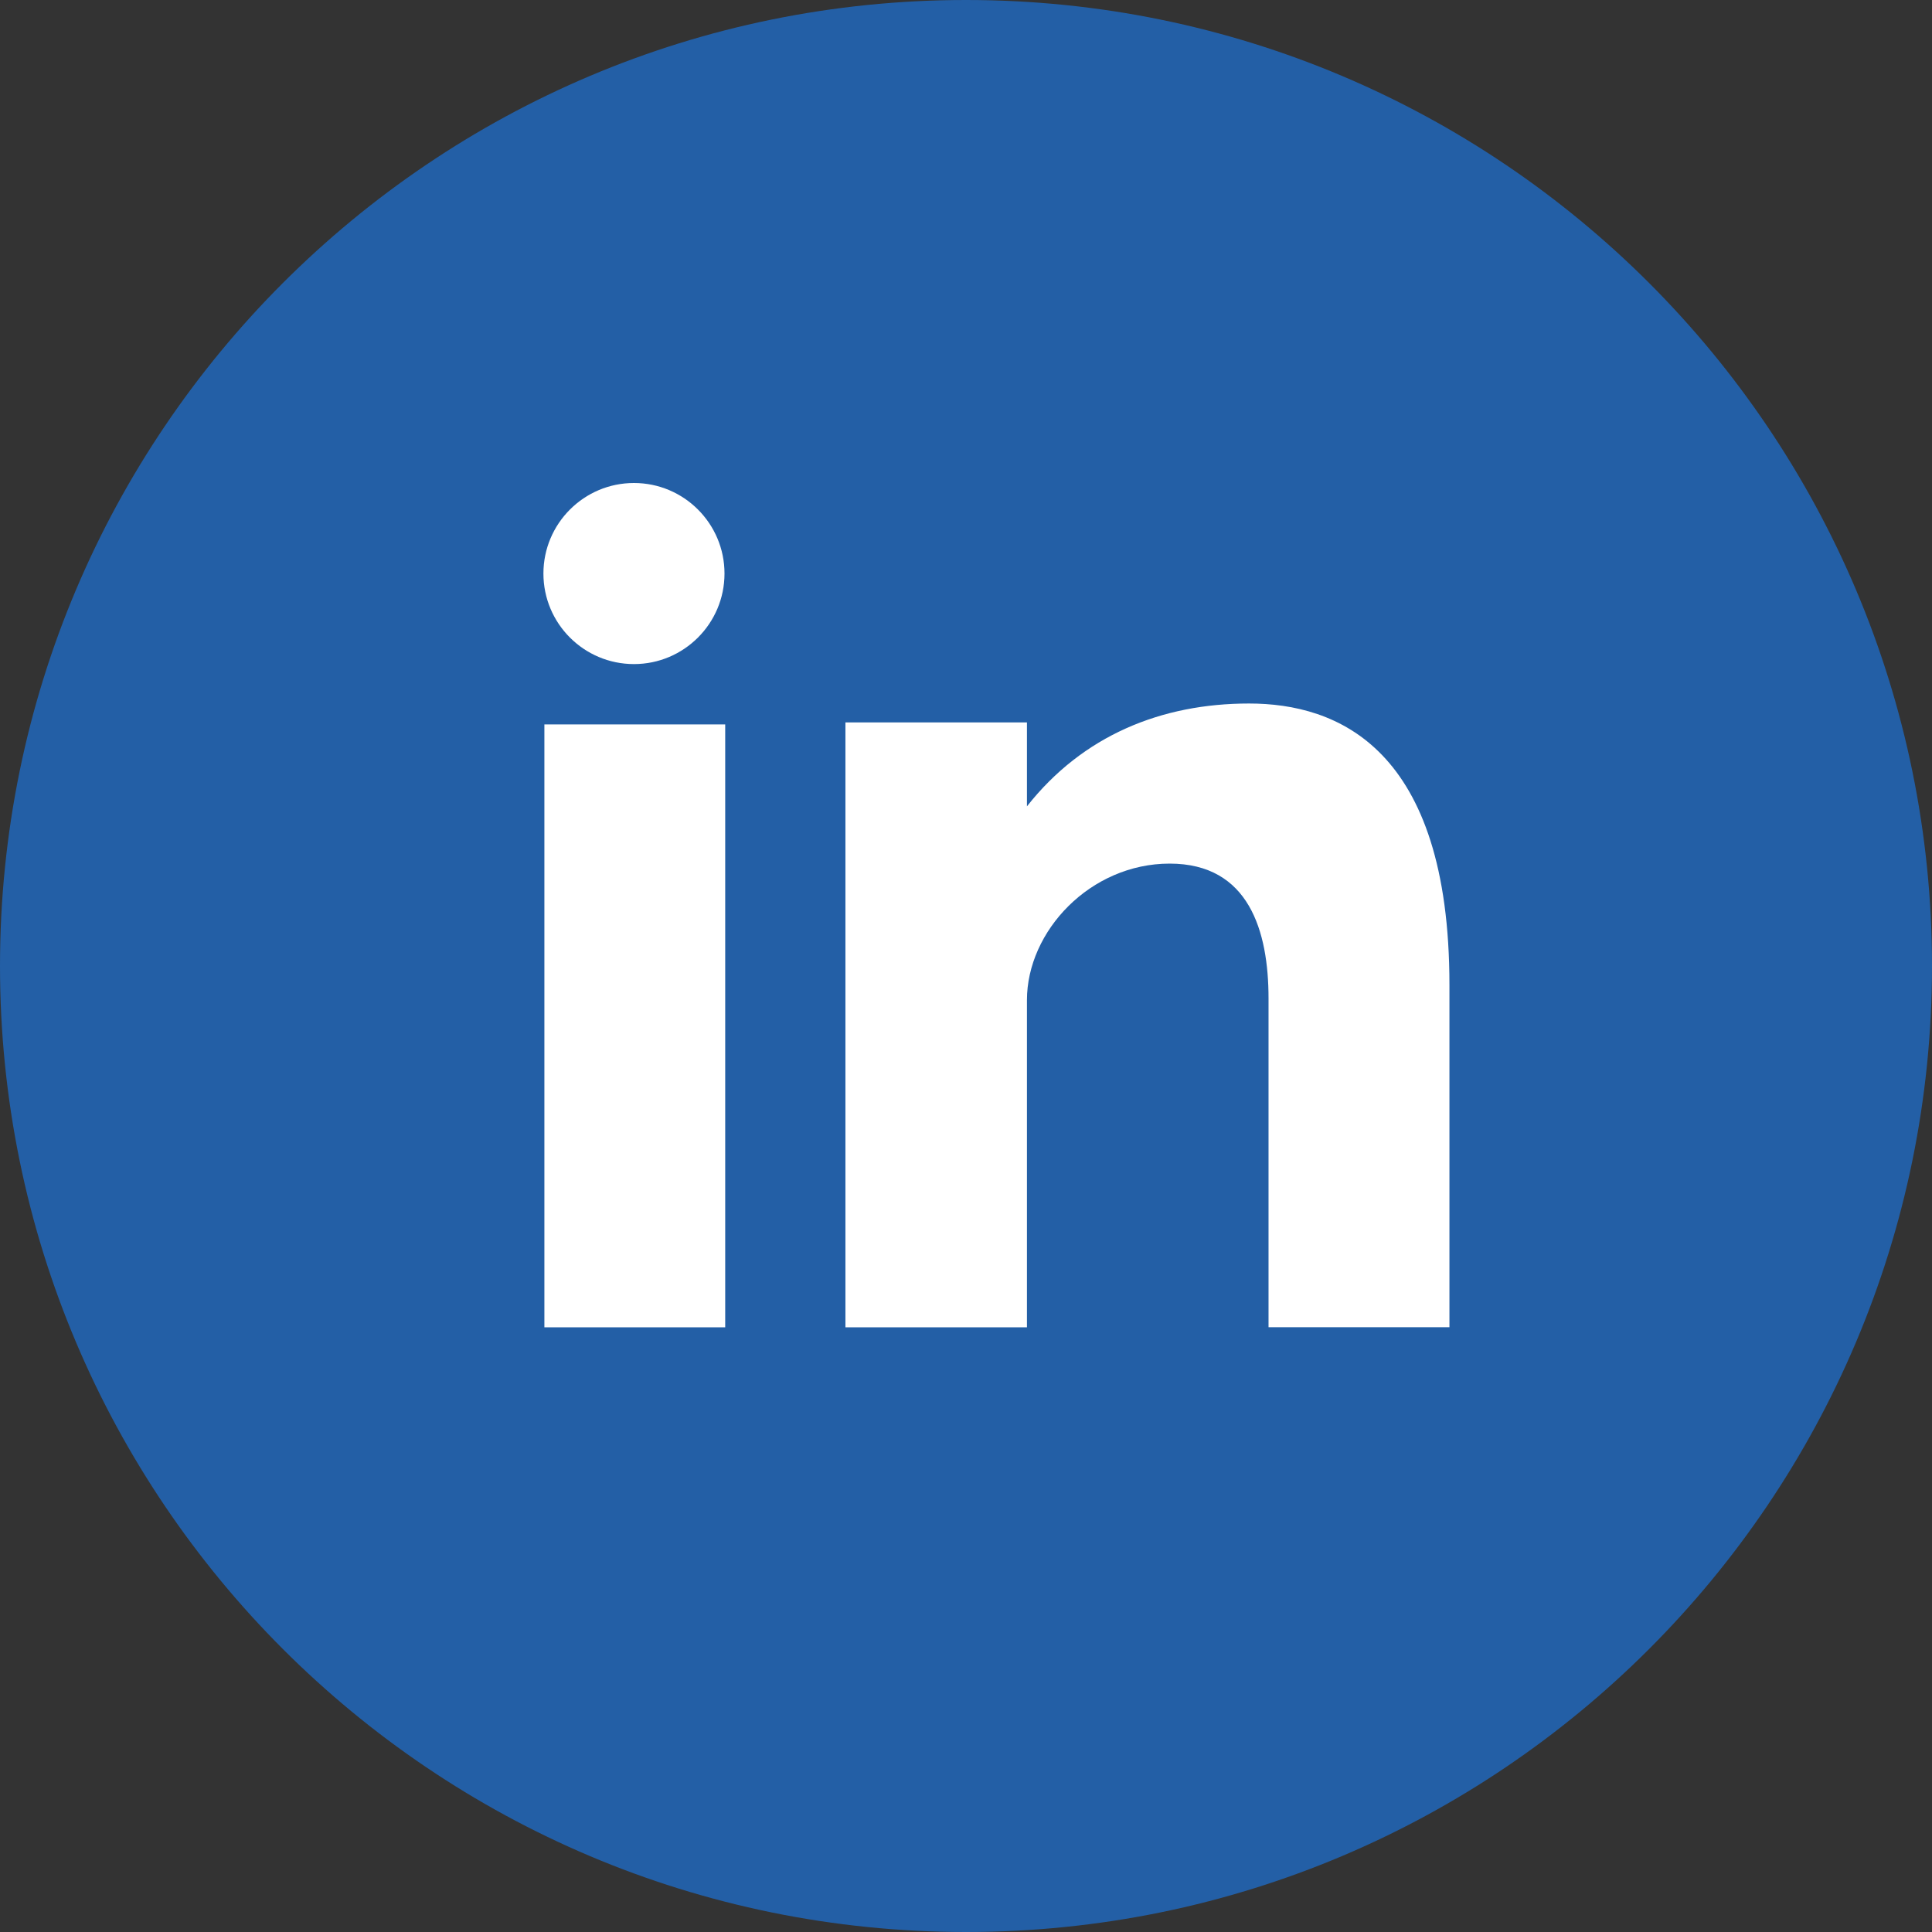 <svg width="22" height="22" viewBox="0 0 22 22" fill="none" xmlns="http://www.w3.org/2000/svg">
<rect x="0" y="0" width="22" height="22" fill="#333333" stroke="none"/>
<g clip-path="url(#clip0)">
<path d="M11 0C17.075 0 22 4.925 22 11C22 17.075 17.075 22 11 22C4.924 22 0 17.075 0 11C0 4.925 4.925 0 11 0Z" fill="#235FA6"/>
<path d="M6.199 15.114H8.258V8.249H6.199V15.114ZM14.223 8.011C13.223 8.011 12.329 8.376 11.694 9.182V8.226H9.627V15.114H11.694V11.389C11.694 10.602 12.416 9.834 13.319 9.834C14.222 9.834 14.445 10.602 14.445 11.37V15.113H16.505V11.217C16.505 8.51 15.223 8.011 14.223 8.011ZM7.219 7.562C7.788 7.562 8.25 7.1 8.25 6.531C8.25 5.962 7.788 5.5 7.219 5.5C6.65 5.5 6.188 5.962 6.188 6.531C6.188 7.101 6.65 7.562 7.219 7.562Z" fill="white"/>
</g>
<defs>
<clipPath id="clip0">
<rect width="22" height="22" fill="white"/>
</clipPath>
</defs>
</svg>
